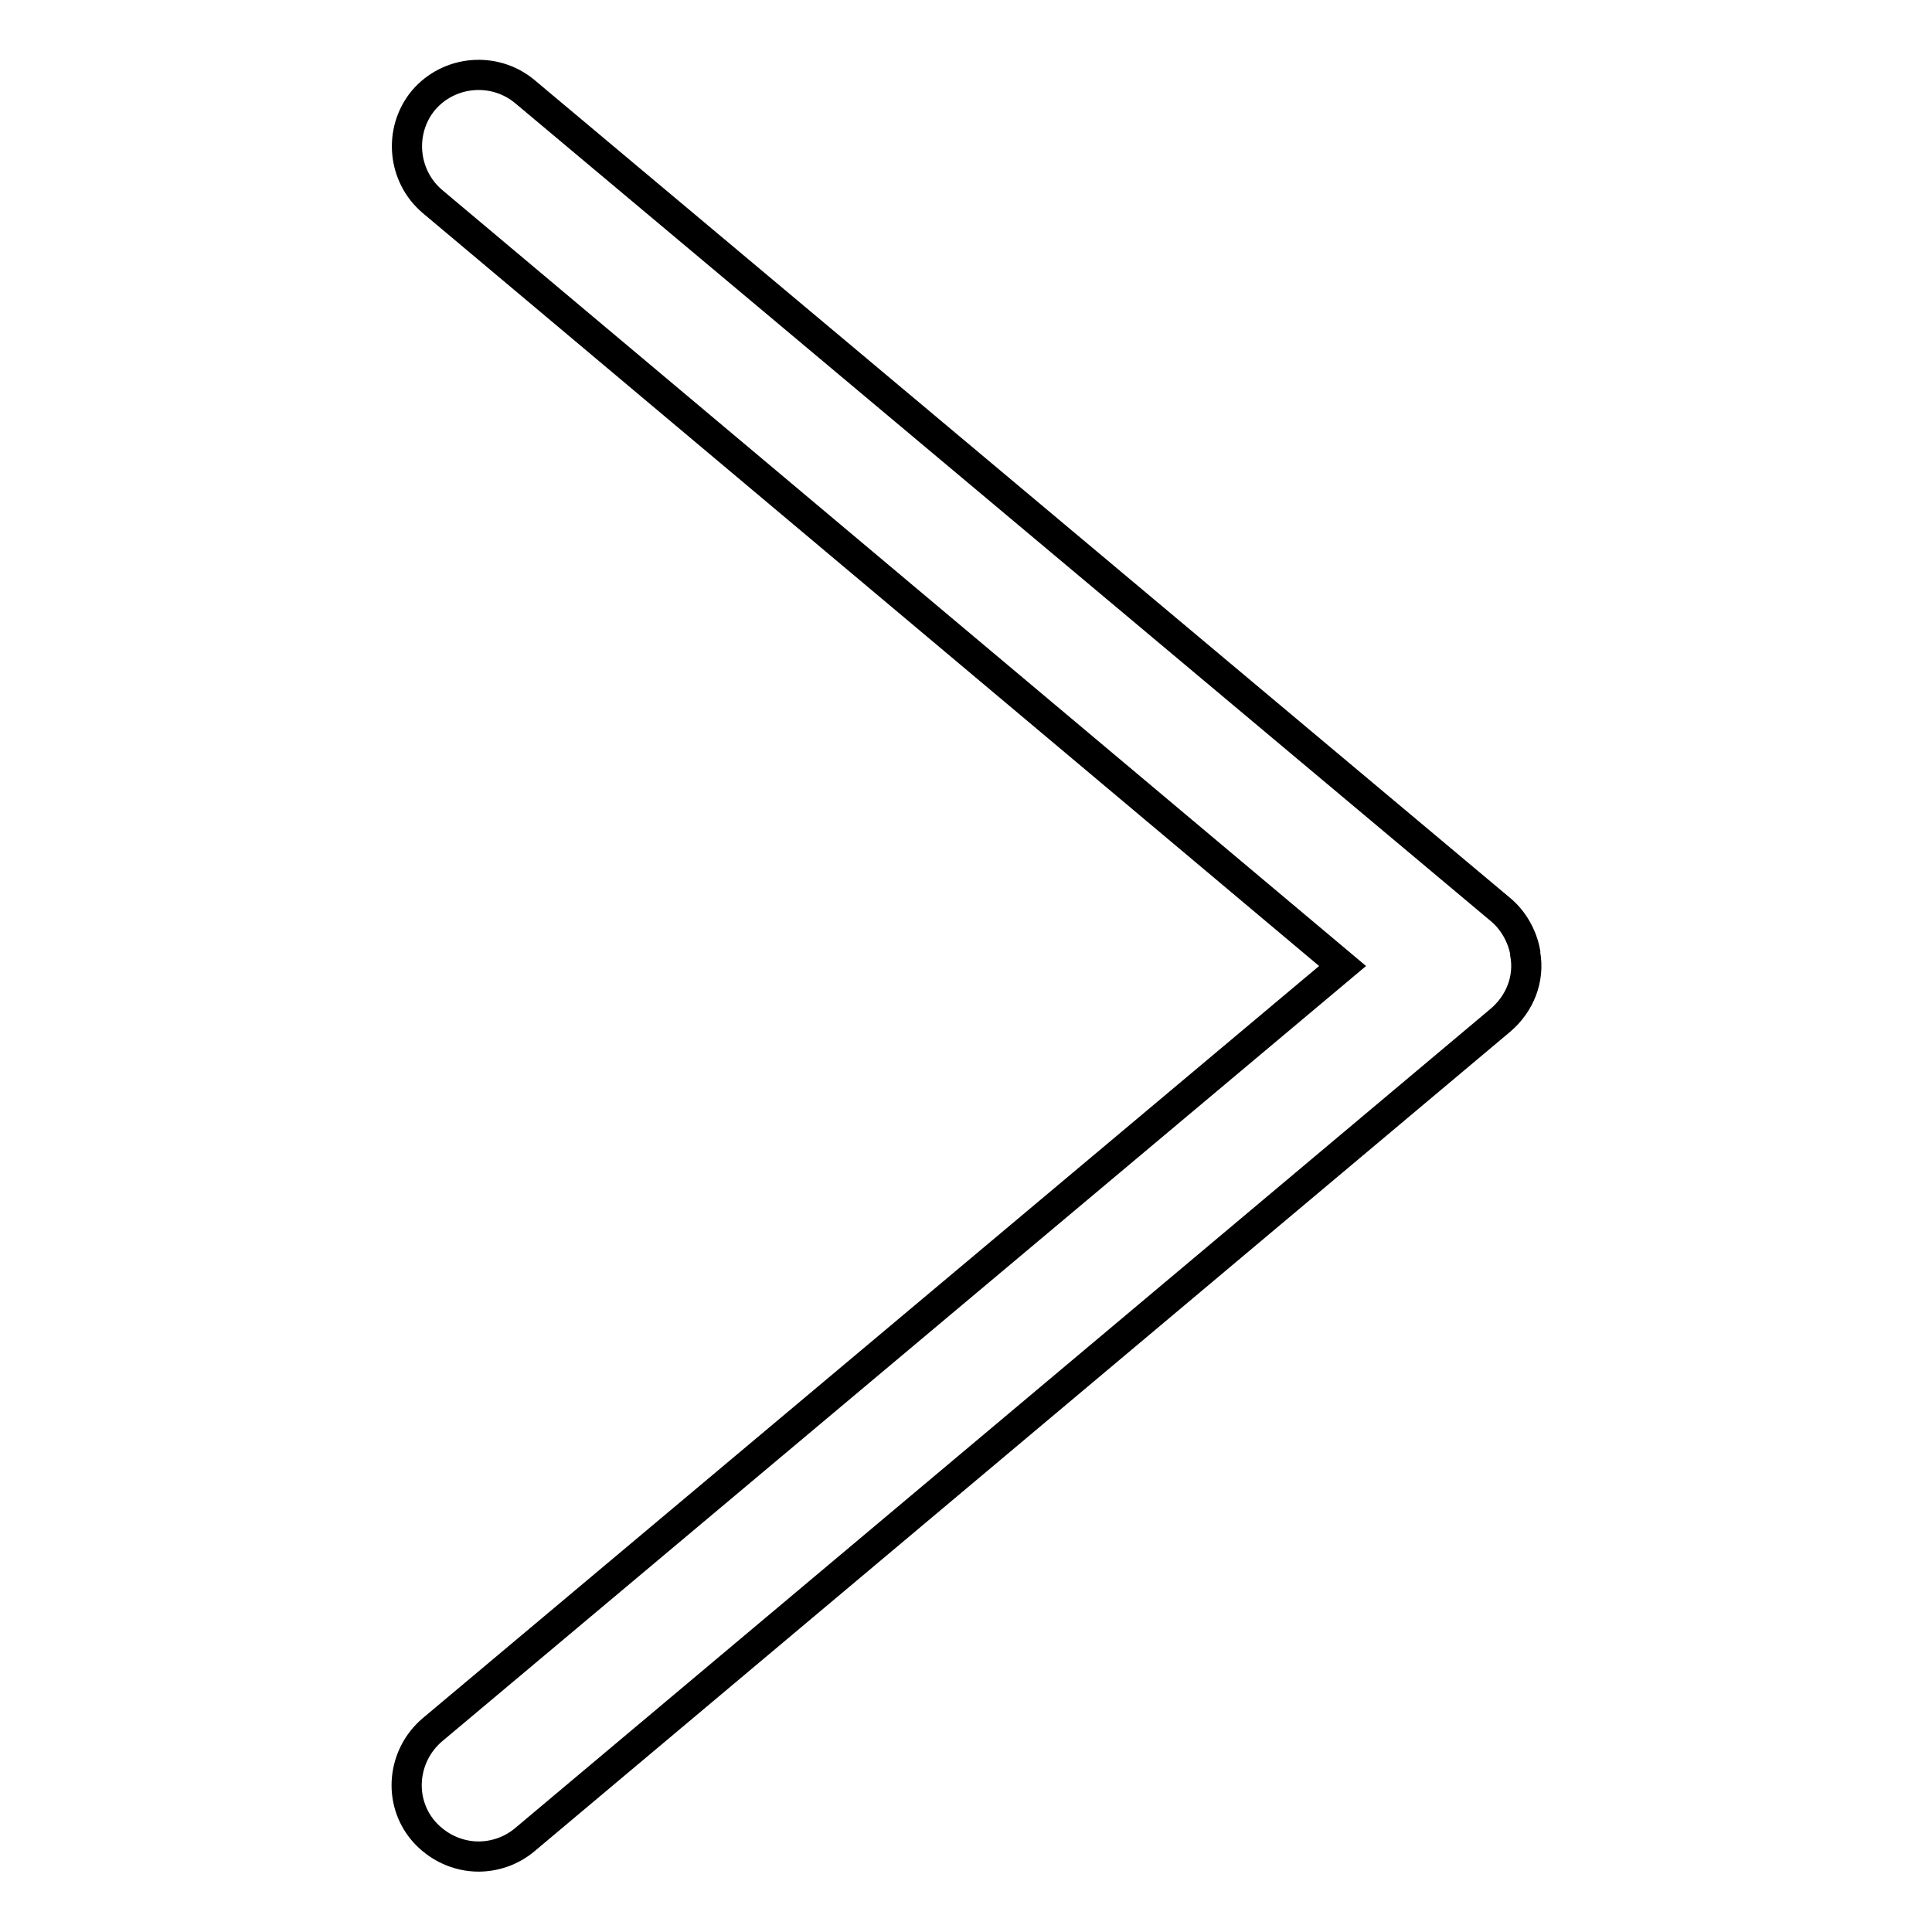 <?xml version="1.0" encoding="utf-8"?>
<!-- Svg Vector Icons : http://www.onlinewebfonts.com/icon -->
<!DOCTYPE svg PUBLIC "-//W3C//DTD SVG 1.1//EN" "http://www.w3.org/Graphics/SVG/1.1/DTD/svg11.dtd">
<svg version="1.1" xmlns="http://www.w3.org/2000/svg" xmlns:xlink="http://www.w3.org/1999/xlink" x="0px" y="0px" viewBox="0 0 256 256" enable-background="new 0 0 256 256" xml:space="preserve">
<g> <path stroke-width="4" fill-opacity="0" stroke="#000000"  d="M63.4,246c-2.7,0-5.4-1.2-7.3-3.4c-3.4-4-2.8-10,1.2-13.4L177.9,128L57.3,26.7c-4-3.4-4.5-9.4-1.2-13.4 c3.4-4,9.4-4.5,13.4-1.2l129.3,108.4c1.7,1.4,2.9,3.5,3.3,5.7l0,0.2c0.6,3.3-0.7,6.6-3.3,8.8L69.5,243.8 C67.7,245.3,65.5,246,63.4,246z"/></g>
</svg>